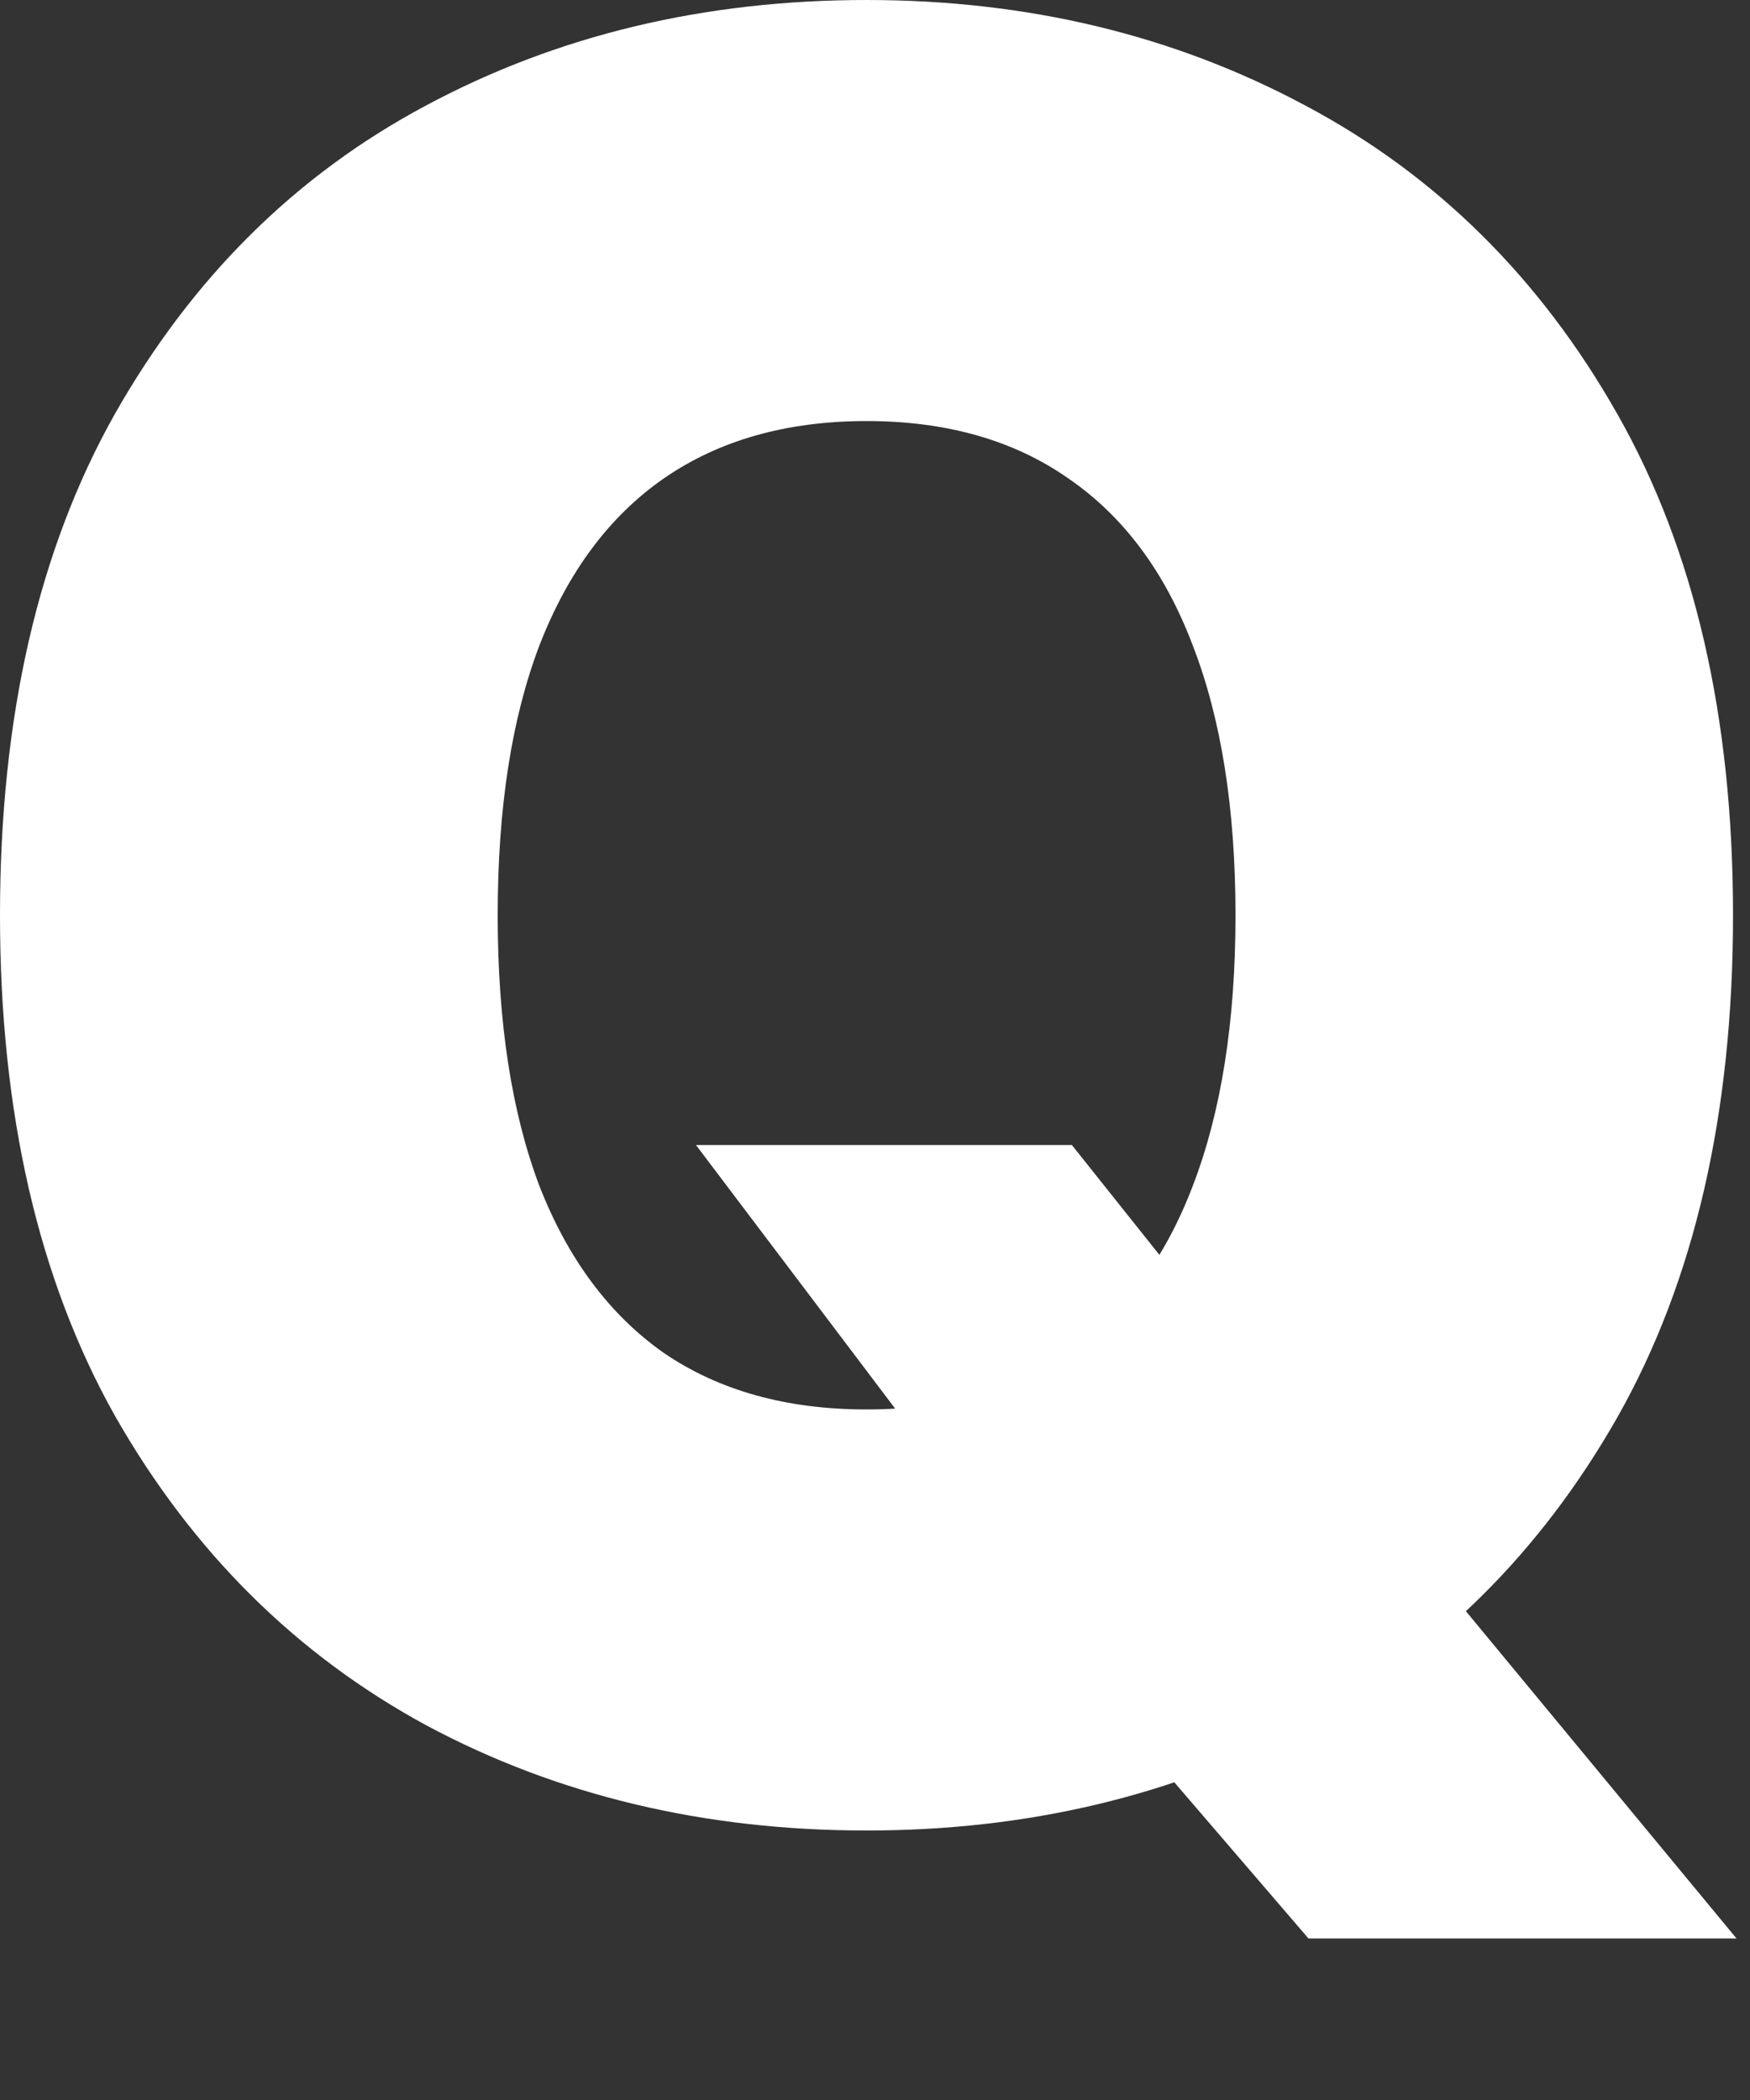 <svg width="10" height="12" viewBox="0 0 10 12" fill="none" xmlns="http://www.w3.org/2000/svg">
<rect x="0" y="0" width="10" height="12" fill="#333333" stroke="none"/>
<path d="M3.977 6.543H6.125L6.901 7.517L8.213 9.009L9.923 11.077H7.477L6.264 9.665L5.449 8.491L3.977 6.543ZM9.903 5.23C9.903 6.364 9.683 7.32 9.242 8.099C8.801 8.874 8.206 9.463 7.457 9.864C6.708 10.261 5.873 10.46 4.952 10.46C4.024 10.46 3.185 10.26 2.436 9.859C1.69 9.454 1.097 8.864 0.656 8.089C0.219 7.31 0 6.357 0 5.23C0 4.097 0.219 3.142 0.656 2.366C1.097 1.588 1.69 0.999 2.436 0.602C3.185 0.201 4.024 0 4.952 0C5.873 0 6.708 0.201 7.457 0.602C8.206 0.999 8.801 1.588 9.242 2.366C9.683 3.142 9.903 4.097 9.903 5.23ZM7.06 5.23C7.06 4.62 6.978 4.107 6.816 3.689C6.657 3.268 6.42 2.95 6.105 2.734C5.794 2.516 5.409 2.406 4.952 2.406C4.494 2.406 4.108 2.516 3.793 2.734C3.482 2.95 3.245 3.268 3.082 3.689C2.923 4.107 2.844 4.62 2.844 5.23C2.844 5.84 2.923 6.355 3.082 6.776C3.245 7.194 3.482 7.512 3.793 7.731C4.108 7.946 4.494 8.054 4.952 8.054C5.409 8.054 5.794 7.946 6.105 7.731C6.42 7.512 6.657 7.194 6.816 6.776C6.978 6.355 7.06 5.84 7.06 5.23Z" fill="white"/>
</svg>
